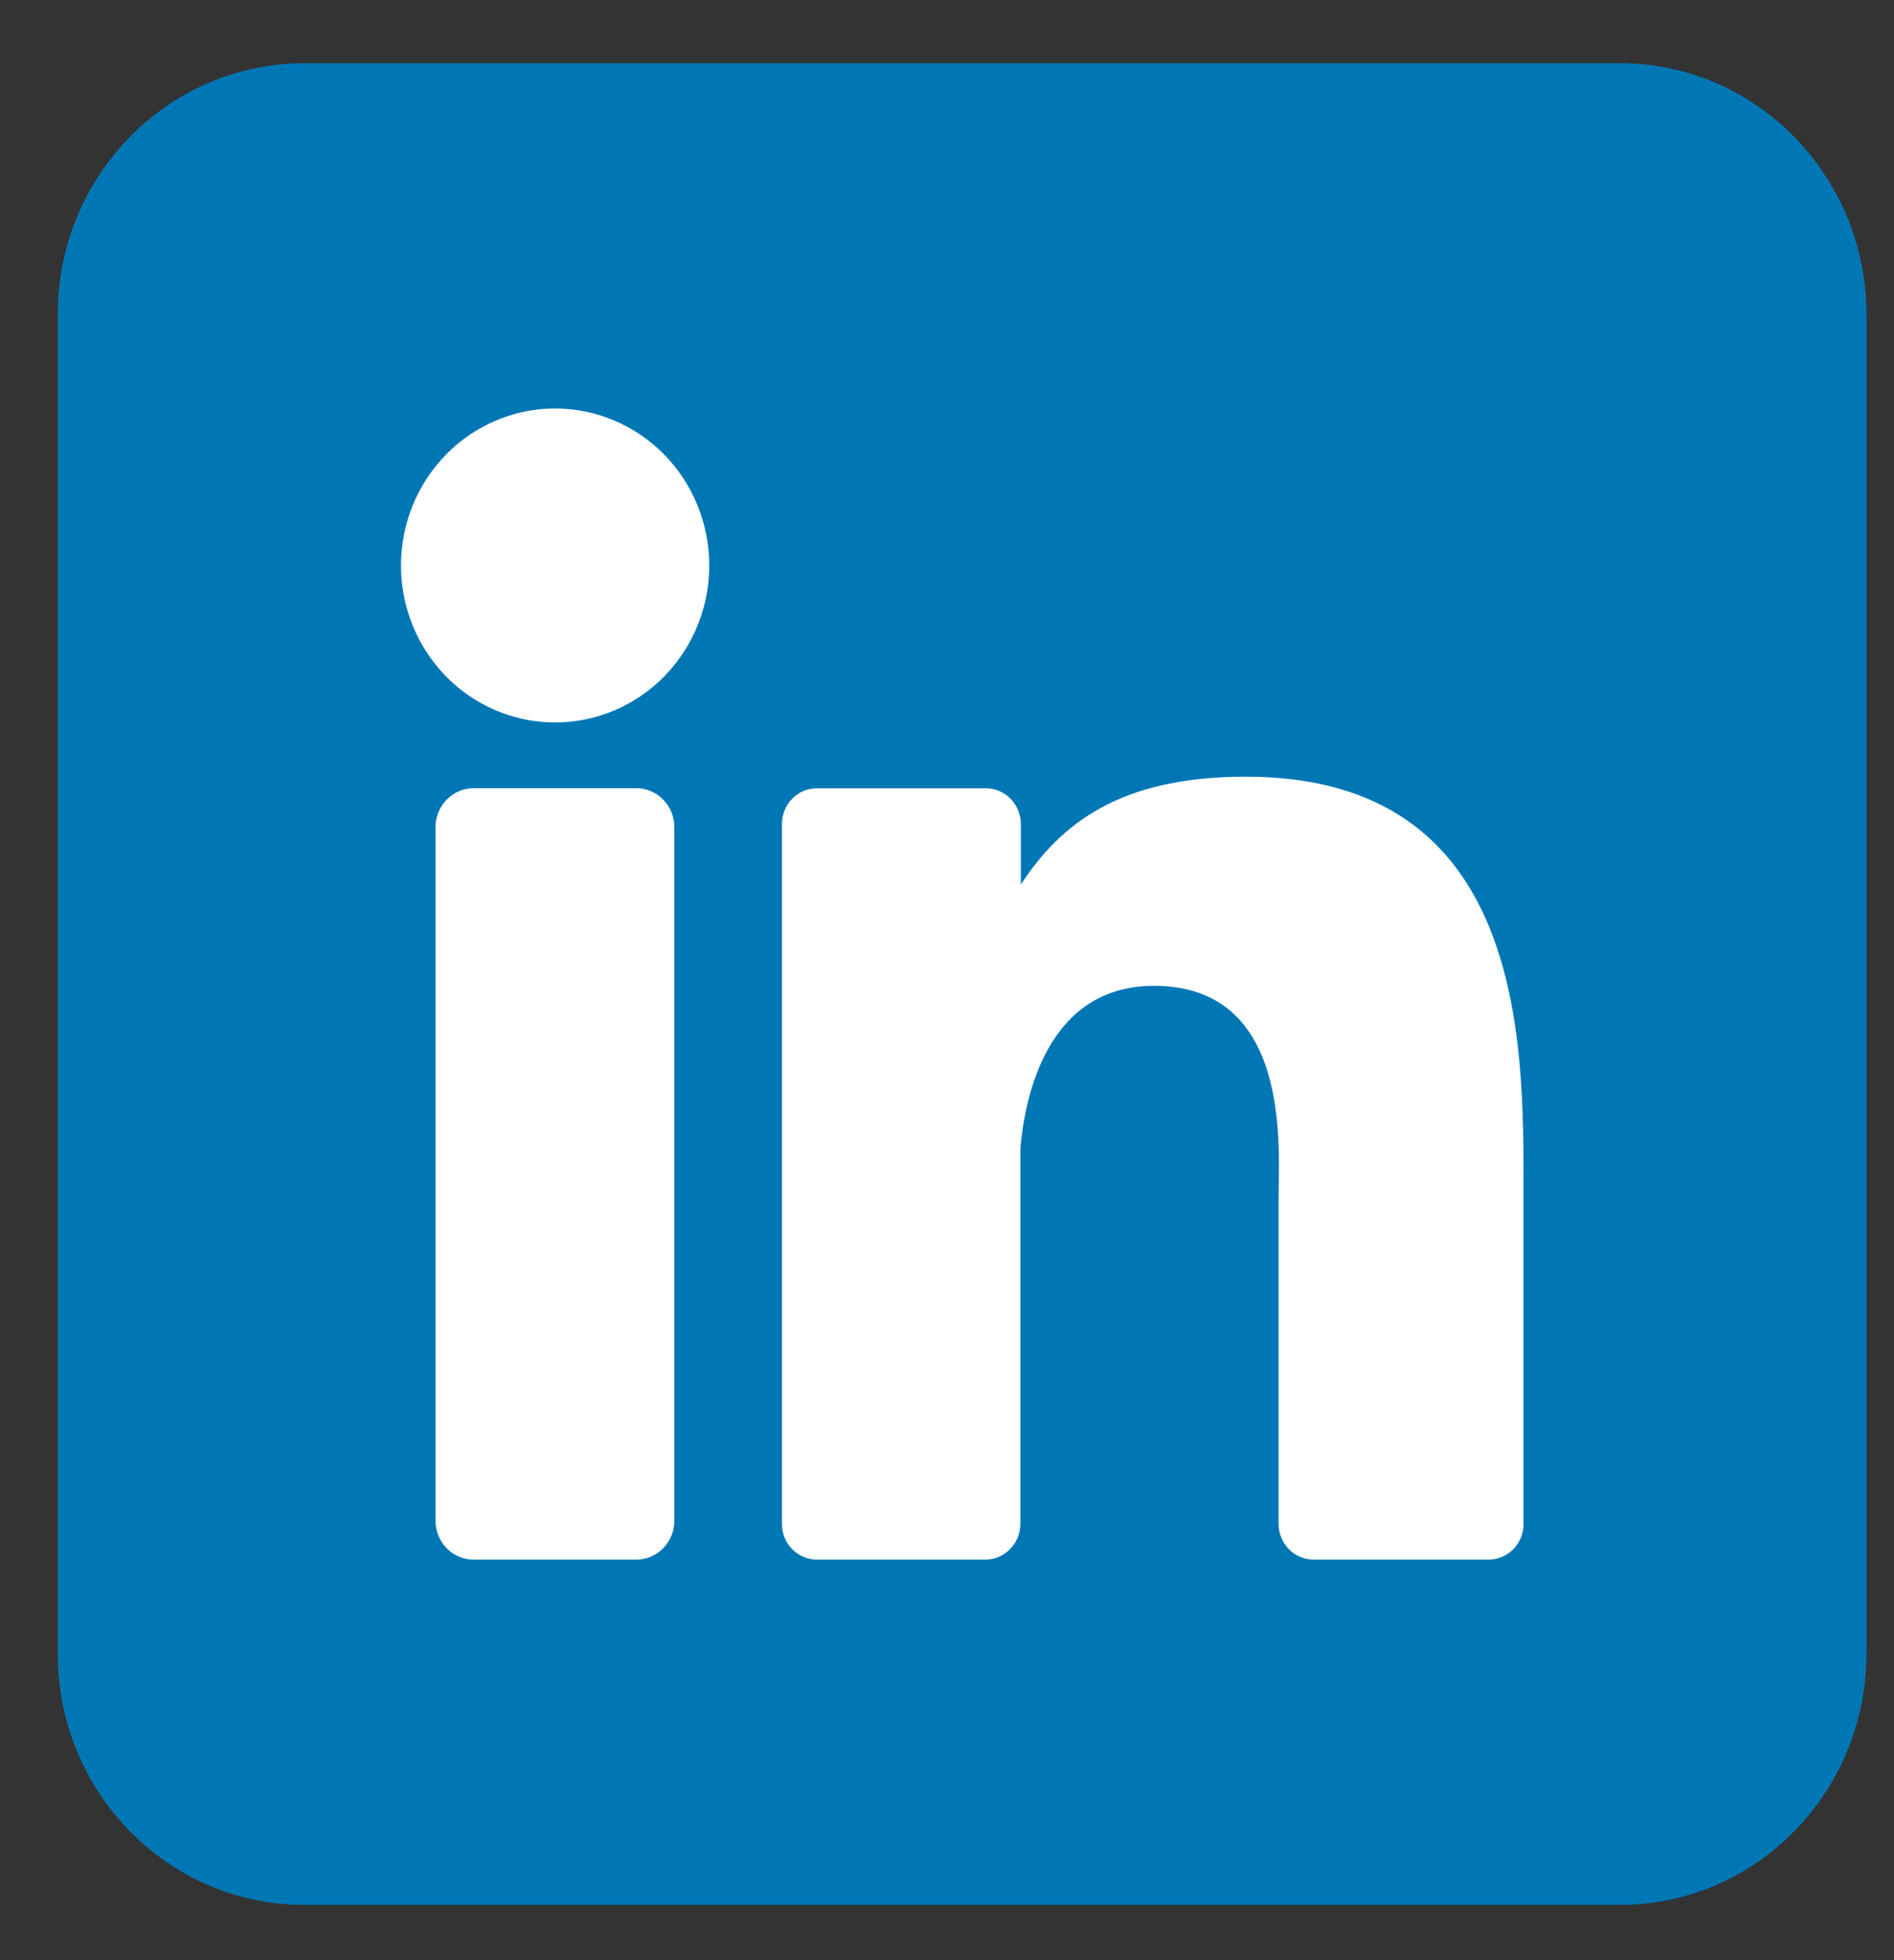<svg width="29" height="30" viewBox="0 0 29 30" fill="none" xmlns="http://www.w3.org/2000/svg">
<rect x="0" y="0" width="29" height="30" fill="#333333" stroke="none"/>
<g clip-path="url(#clip0_12_30)">
<path d="M24.801 0.967H4.661C2.575 0.967 0.884 2.688 0.884 4.811V25.311C0.884 27.434 2.575 29.155 4.661 29.155H24.801C26.887 29.155 28.578 27.434 28.578 25.311V4.811C28.578 2.688 26.887 0.967 24.801 0.967Z" fill="#0077B5"/>
<path d="M10.86 8.655C10.86 9.13 10.722 9.594 10.462 9.989C10.203 10.385 9.834 10.693 9.403 10.874C8.972 11.056 8.497 11.104 8.04 11.011C7.582 10.918 7.161 10.69 6.831 10.354C6.501 10.018 6.276 9.589 6.185 9.123C6.094 8.657 6.141 8.174 6.319 7.735C6.498 7.296 6.801 6.921 7.189 6.657C7.577 6.393 8.033 6.252 8.5 6.252C9.126 6.252 9.726 6.506 10.169 6.956C10.611 7.407 10.86 8.018 10.86 8.655Z" fill="white"/>
<path d="M10.325 12.659V23.272C10.326 23.351 10.311 23.428 10.282 23.501C10.252 23.573 10.21 23.639 10.155 23.695C10.101 23.75 10.037 23.794 9.966 23.824C9.895 23.854 9.818 23.87 9.741 23.87H7.254C7.177 23.87 7.101 23.855 7.03 23.825C6.958 23.795 6.894 23.751 6.839 23.696C6.785 23.64 6.742 23.575 6.713 23.502C6.683 23.43 6.668 23.352 6.668 23.274V12.659C6.668 12.501 6.73 12.349 6.84 12.238C6.95 12.126 7.099 12.063 7.254 12.063H9.741C9.896 12.063 10.045 12.126 10.154 12.238C10.264 12.35 10.325 12.501 10.325 12.659Z" fill="white"/>
<path d="M23.328 18.184V23.322C23.329 23.394 23.315 23.465 23.288 23.532C23.261 23.598 23.221 23.659 23.171 23.71C23.121 23.761 23.062 23.801 22.997 23.828C22.931 23.856 22.861 23.87 22.79 23.87H20.115C20.045 23.87 19.975 23.856 19.909 23.828C19.844 23.801 19.784 23.761 19.734 23.71C19.684 23.659 19.645 23.598 19.618 23.532C19.591 23.465 19.577 23.394 19.577 23.322V18.343C19.577 17.599 19.791 15.088 17.669 15.088C16.024 15.088 15.689 16.807 15.623 17.579V23.322C15.623 23.466 15.568 23.604 15.468 23.706C15.369 23.809 15.234 23.868 15.093 23.87H12.509C12.439 23.87 12.369 23.855 12.303 23.828C12.238 23.8 12.179 23.76 12.129 23.709C12.079 23.658 12.04 23.598 12.013 23.532C11.986 23.465 11.973 23.394 11.973 23.322V12.612C11.973 12.54 11.986 12.469 12.013 12.403C12.04 12.336 12.079 12.276 12.129 12.225C12.179 12.174 12.238 12.134 12.303 12.106C12.369 12.079 12.439 12.065 12.509 12.065H15.093C15.236 12.065 15.373 12.122 15.473 12.225C15.574 12.328 15.631 12.467 15.631 12.612V13.538C16.241 12.606 17.146 11.887 19.077 11.887C23.354 11.887 23.328 15.951 23.328 18.184Z" fill="white"/>
</g>
<defs>
<clipPath id="clip0_12_30">
<rect width="27.693" height="28.188" fill="white" transform="translate(0.884 0.967)"/>
</clipPath>
</defs>
</svg>
